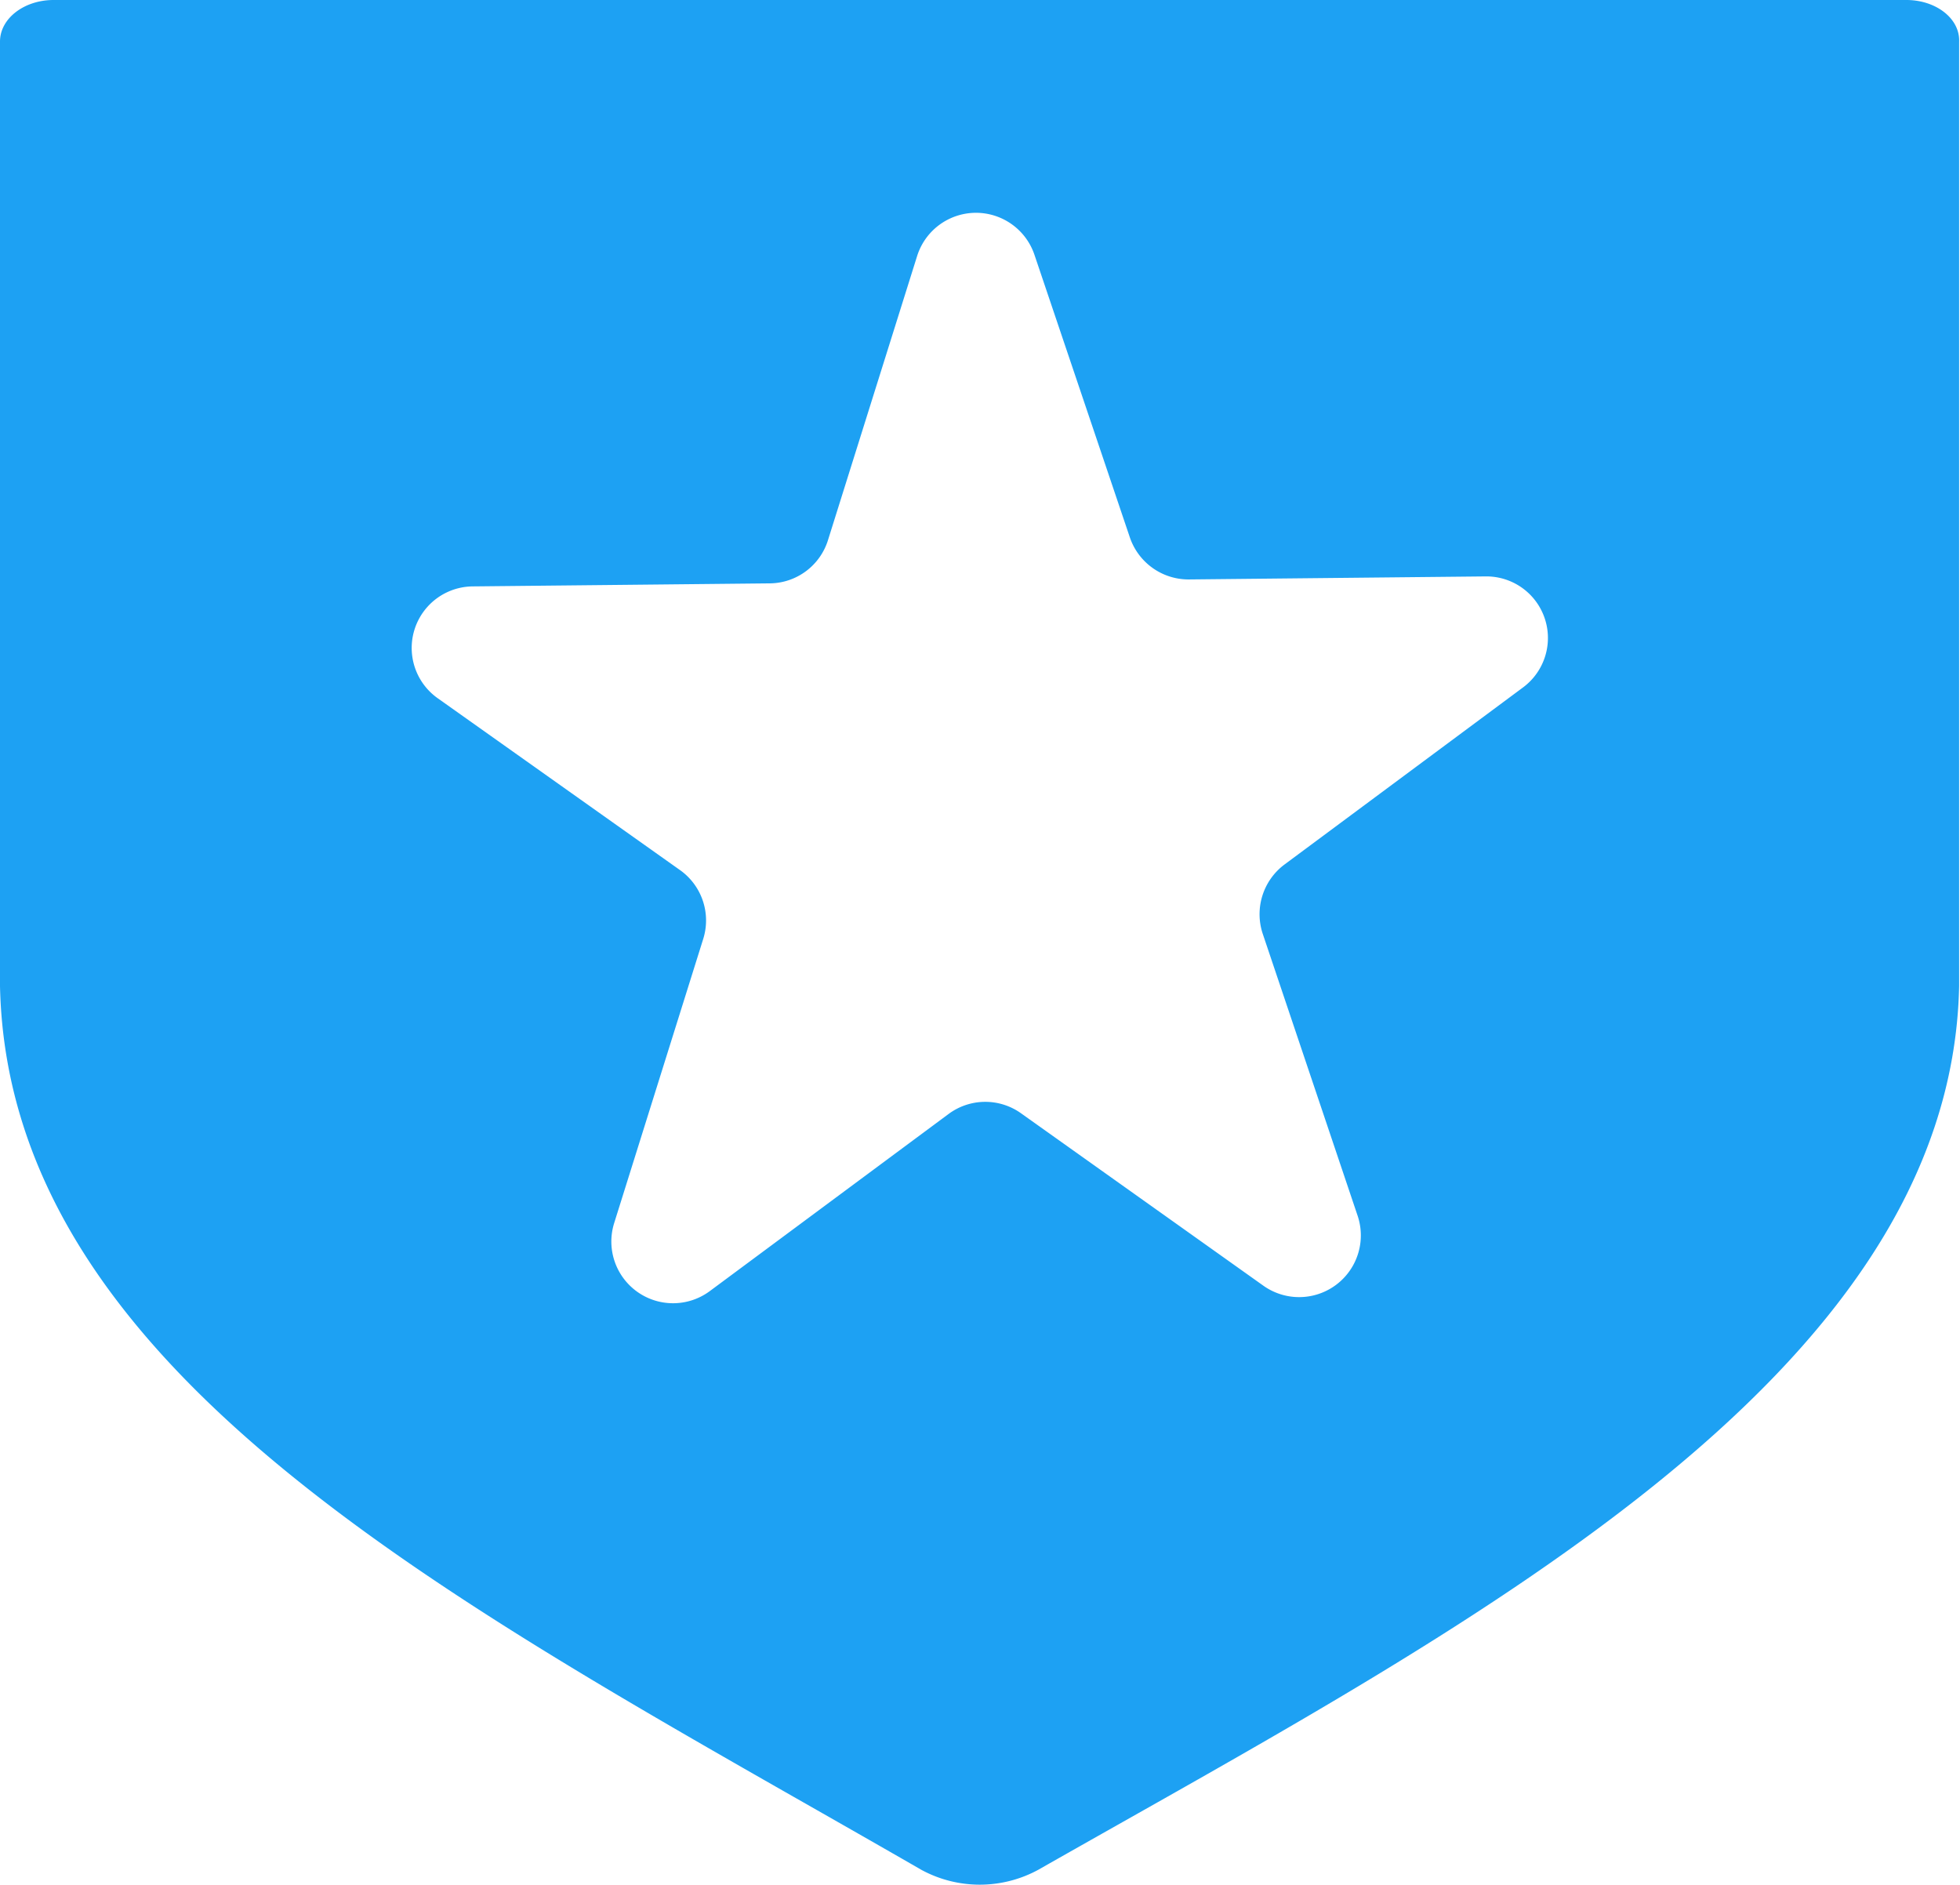 <svg xmlns="http://www.w3.org/2000/svg" viewBox="0 0 135.32 130.1"><defs><style>.cls-1{fill:#1da1f3;}</style></defs><g id="Layer_2" data-name="Layer 2"><g id="Layer_1-2" data-name="Layer 1"><path class="cls-1" d="M131.62,0H3.7C1.66,0,0,1.28,0,2.87v65.2H0c.59,27.32,32.9,43.3,63.6,61a8.45,8.45,0,0,0,8.09,0c28.93-16.46,63-33.77,63.57-61h0V2.87C135.32,1.28,133.66,0,131.62,0ZM105.17,47.44,88.68,59.68a4.28,4.28,0,0,0-1.5,4.78l6.55,19.46a4.26,4.26,0,0,1-6.51,4.83L70.49,76.85a4.25,4.25,0,0,0-5,.05L49,89.13a4.26,4.26,0,0,1-6.6-4.69l6.14-19.59A4.26,4.26,0,0,0,47,60.1L30.22,48.2a4.25,4.25,0,0,1,2.42-7.72l20.53-.21a4.25,4.25,0,0,0,4-3l6.15-19.6a4.26,4.26,0,0,1,8.1-.08L78,37.08A4.28,4.28,0,0,0,82.06,40l20.53-.21A4.25,4.25,0,0,1,105.17,47.44Z"/></g></g></svg>